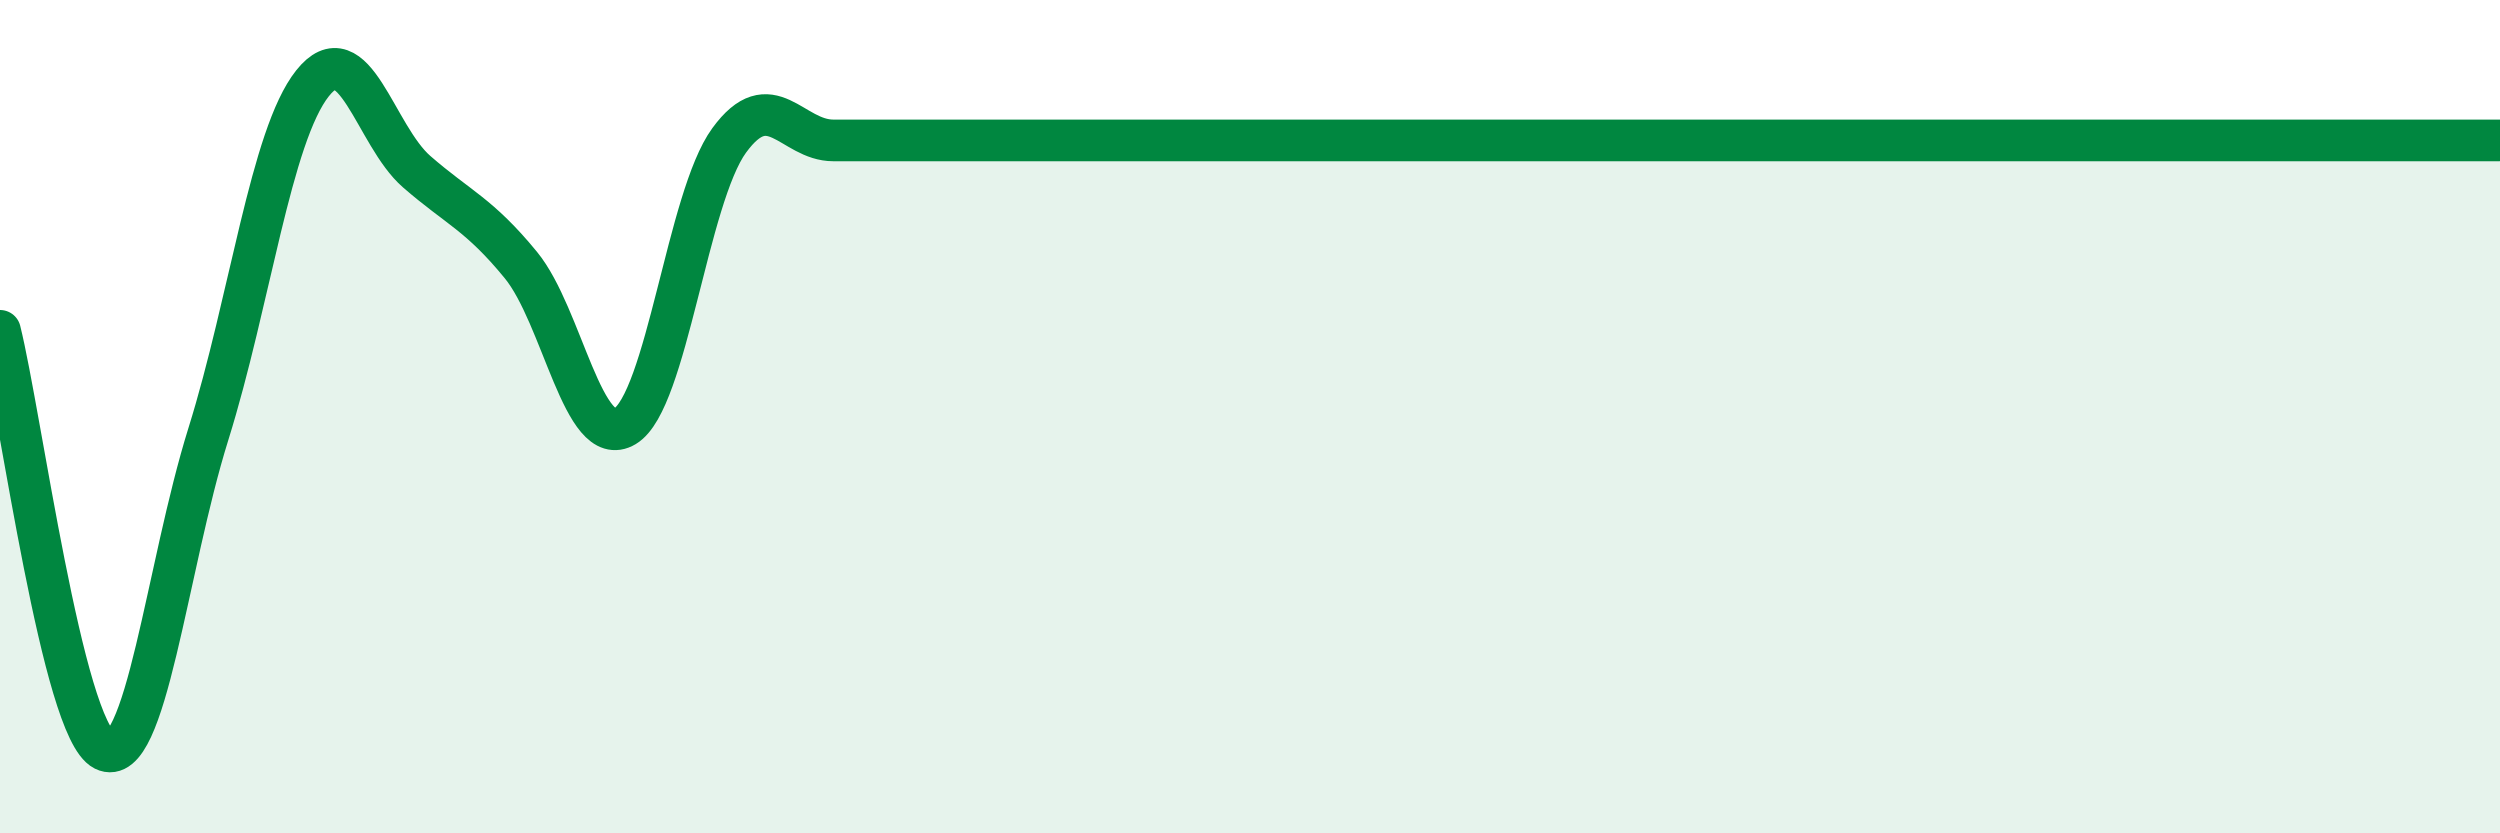 
    <svg width="60" height="20" viewBox="0 0 60 20" xmlns="http://www.w3.org/2000/svg">
      <path
        d="M 0,7.94 C 0.5,9.95 1.5,17.5 2.5,18 C 3.5,18.5 4,13.62 5,10.42 C 6,7.22 6.5,3.26 7.5,2 C 8.5,0.74 9,3.25 10,4.12 C 11,4.99 11.5,5.14 12.5,6.36 C 13.5,7.58 14,10.83 15,10.23 C 16,9.63 16.5,4.74 17.5,3.37 C 18.5,2 19,3.37 20,3.37 C 21,3.37 21.5,3.37 22.5,3.37 C 23.5,3.37 24,3.37 25,3.37 C 26,3.37 26.5,3.37 27.5,3.37 C 28.5,3.37 29,3.37 30,3.37 C 31,3.37 31.5,3.37 32.5,3.37 C 33.5,3.37 34,3.37 35,3.37 C 36,3.37 36.5,3.37 37.5,3.37 C 38.5,3.37 39,3.37 40,3.37 C 41,3.37 41.5,3.37 42.5,3.37 C 43.5,3.37 44,3.37 45,3.37 C 46,3.37 46.5,3.37 47.5,3.37 C 48.5,3.37 49,3.37 50,3.37 C 51,3.37 51.5,3.37 52.5,3.37 C 53.5,3.37 53.5,3.37 55,3.37 C 56.5,3.37 59,3.37 60,3.37L60 20L0 20Z"
        fill="#008740"
        opacity="0.1"
        stroke-linecap="round"
        stroke-linejoin="round"
      />
      <path
        d="M 0,7.94 C 0.5,9.95 1.5,17.5 2.5,18 C 3.5,18.5 4,13.62 5,10.42 C 6,7.22 6.5,3.26 7.5,2 C 8.5,0.74 9,3.25 10,4.12 C 11,4.99 11.5,5.14 12.5,6.36 C 13.5,7.58 14,10.83 15,10.23 C 16,9.63 16.5,4.74 17.5,3.37 C 18.5,2 19,3.37 20,3.37 C 21,3.37 21.5,3.37 22.5,3.37 C 23.5,3.37 24,3.37 25,3.37 C 26,3.37 26.5,3.37 27.5,3.37 C 28.5,3.37 29,3.37 30,3.37 C 31,3.37 31.5,3.37 32.5,3.37 C 33.5,3.37 34,3.37 35,3.37 C 36,3.37 36.5,3.37 37.5,3.37 C 38.5,3.37 39,3.37 40,3.37 C 41,3.37 41.5,3.37 42.5,3.37 C 43.5,3.37 44,3.37 45,3.37 C 46,3.37 46.5,3.37 47.5,3.37 C 48.5,3.37 49,3.37 50,3.37 C 51,3.37 51.5,3.37 52.5,3.37 C 53.5,3.37 53.5,3.37 55,3.37 C 56.5,3.37 59,3.37 60,3.37"
        stroke="#008740"
        stroke-width="1"
        fill="none"
        stroke-linecap="round"
        stroke-linejoin="round"
      />
    </svg>
  
